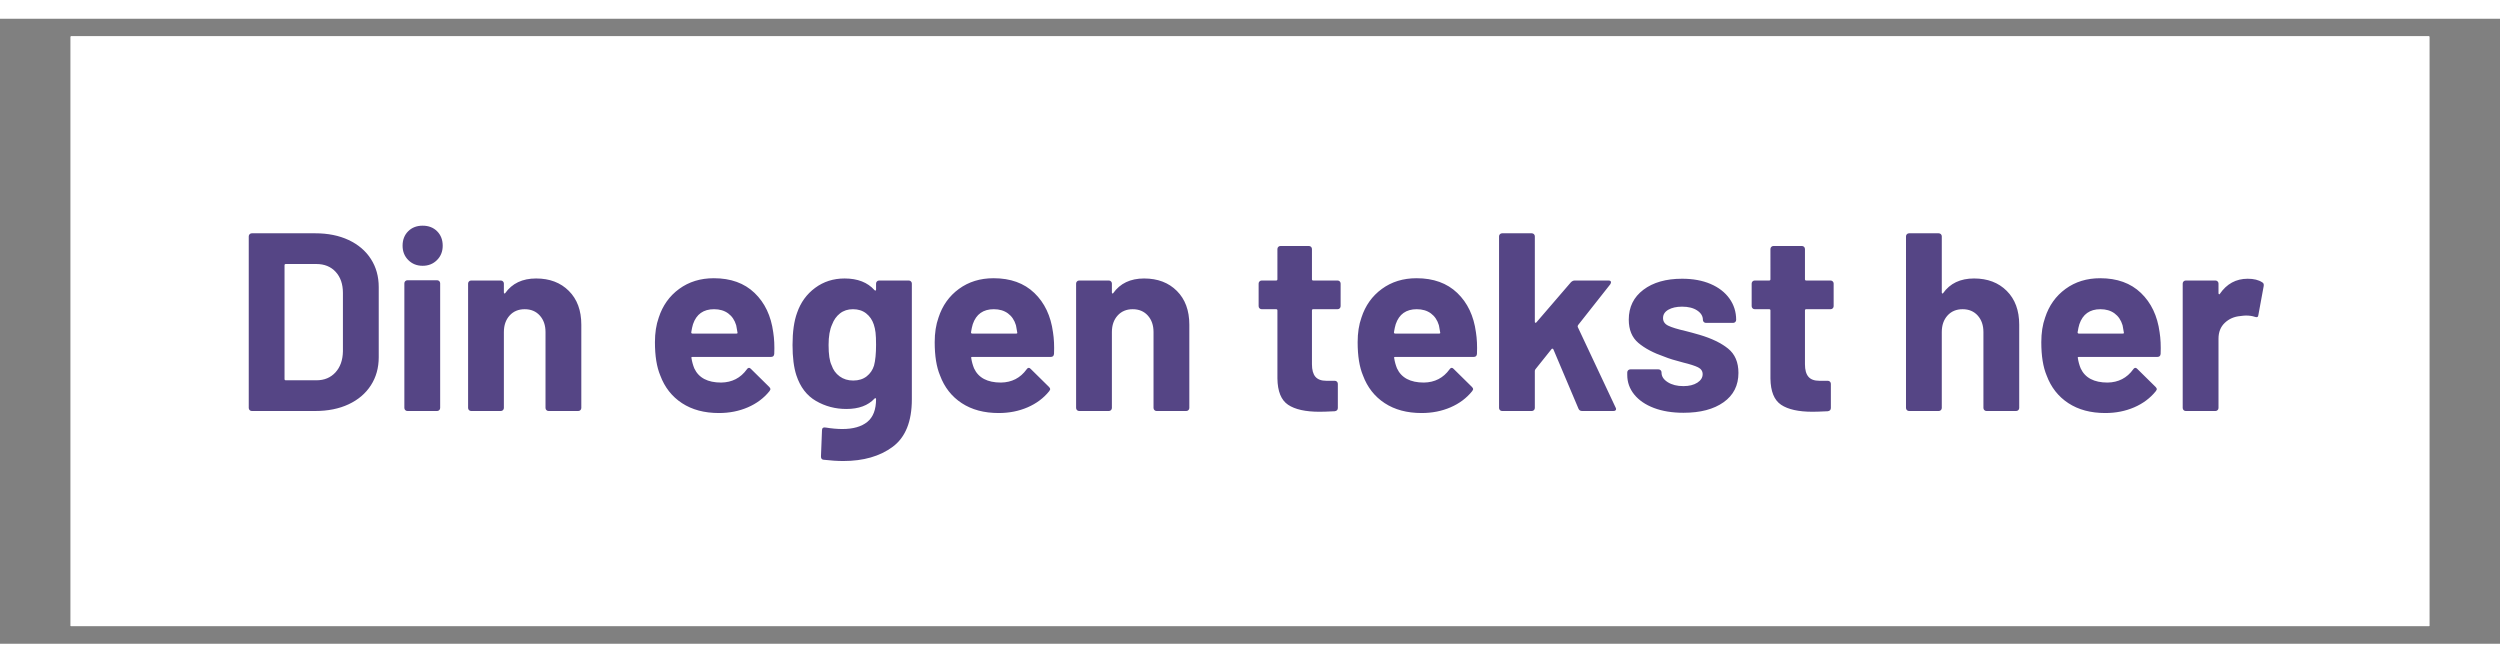 <svg xmlns="http://www.w3.org/2000/svg" xml:space="preserve" width="1511.811" viewBox="-34.016 0 1602.52 400.63"><rect x="-34.016" y="0" width="1602.52" height="400.63" fill="#808080" stroke="none"/><title>Magnetskilte, Firkantet Hvid Magnet. Fastgøring: Magnet</title><path d="M-755.905 188.977v-377.953h1511.81v377.953z" class="shadowbase preview" style="stroke:#fff;stroke-opacity:0;stroke-width:1;stroke-dasharray:none;stroke-linecap:butt;stroke-dashoffset:0;stroke-linejoin:miter;stroke-miterlimit:4;fill:#fff;fill-rule:nonzero;opacity:1" transform="translate(767.244 200.315)"/><g clip-path="url(#a)"><g transform="translate(767.244 200.315)"><clipPath id="a"><path stroke-linecap="round" d="M11.339 389.292V11.339h1511.81v377.953z"/></clipPath><path stroke-linecap="round" d="M-755.905 188.977v-377.953h1511.81v377.953z" class="base" style="stroke:#fff;stroke-width:11.338;stroke-dasharray:none;stroke-linecap:butt;stroke-dashoffset:0;stroke-linejoin:miter;stroke-miterlimit:4;fill:#fff;fill-rule:nonzero;opacity:1"/></g></g><g clip-path="url(#b)"><g transform="translate(767.244 200.315)"><clipPath id="b"><path stroke-linecap="round" d="M11.339 389.292V11.339h1511.81v377.953z"/></clipPath><path fill="#554585" d="M-639.86 51.12q-.81 0-1.38-.57t-.57-1.38V-60.84q0-.81.57-1.38t1.38-.57h40.68q12.21 0 21.4 4.31 9.2 4.31 14.24 12.12 5.05 7.82 5.05 18.07v44.91q0 10.25-5.05 18.06-5.04 7.82-14.24 12.13-9.19 4.31-21.4 4.31zm20.99-20.5q0 .81.82.81h19.69q7.48 0 12.12-5.04 4.64-5.05 4.8-13.51v-37.43q0-8.46-4.64-13.51-4.63-5.04-12.44-5.04h-19.53q-.82 0-.82.81zm88.53-72.58q-5.53 0-9.19-3.66-3.67-3.66-3.67-9.2 0-5.69 3.58-9.27t9.28-3.58 9.28 3.58 3.58 9.27q0 5.54-3.67 9.2-3.66 3.66-9.19 3.66m-9.76 93.08q-.82 0-1.39-.57t-.57-1.38v-79.9q0-.82.57-1.39t1.39-.57h19.04q.81 0 1.38.57t.57 1.39v79.9q0 .81-.57 1.38t-1.38.57zm82.5-84.95q13.02 0 20.99 7.98 7.98 7.97 7.98 21.64v53.38q0 .81-.57 1.38t-1.39.57h-19.04q-.81 0-1.38-.57t-.57-1.38V.51q0-6.51-3.66-10.58-3.66-4.06-9.68-4.06t-9.68 4.06Q-478.27-6-478.27.51v48.66q0 .81-.57 1.38t-1.38.57h-19.04q-.81 0-1.38-.57t-.57-1.38v-79.74q0-.81.57-1.38t1.38-.57h19.04q.81 0 1.38.57t.57 1.38v5.69q0 .49.33.66.32.16.49-.17 6.67-9.44 19.85-9.44M-305.61.67q.98 6.19.65 13.84-.16 1.95-2.11 1.95h-50.29q-.97 0-.65.81.49 3.26 1.79 6.51 4.23 9.11 17.25 9.11 10.42-.16 16.44-8.46.65-.97 1.46-.97.49 0 1.14.65l11.72 11.55q.81.81.81 1.47 0 .32-.65 1.3-5.37 6.67-13.83 10.33t-18.55 3.66q-14 0-23.68-6.34-9.68-6.35-13.91-17.74-3.42-8.14-3.42-21.32 0-8.95 2.44-15.78 3.74-11.56 13.1-18.39 9.36-6.84 22.21-6.84 16.28 0 26.12 9.44 9.85 9.44 11.96 25.22m-37.92-14.8q-10.25 0-13.5 9.6-.65 2.11-1.14 5.2 0 .82.81.82h28.16q.97 0 .65-.82-.82-4.72-.82-4.55-1.46-4.88-5.12-7.57-3.66-2.68-9.04-2.68m103.83-16.44q0-.81.57-1.38t1.38-.57h19.04q.81 0 1.38.57t.57 1.38v74.2q0 21.32-12.28 30.44-12.29 9.11-31.66 9.11-5.69 0-12.69-.82-1.63-.16-1.63-2.11l.66-16.76q0-2.12 2.27-1.79 5.86.97 10.74.97 10.42 0 16.03-4.55 5.62-4.56 5.62-14.65 0-.49-.33-.57-.32-.08-.65.25-6.18 6.67-18.06 6.67-10.58 0-19.45-5.13-8.87-5.12-12.61-16.51-2.44-7.49-2.44-19.37 0-12.69 2.93-20.67 3.42-9.92 11.55-15.94 8.14-6.03 18.88-6.03 12.53 0 19.2 7.49.33.33.65.24.33-.08.33-.57zm-1.3 52.56q1.3-4.88 1.3-13.34 0-5.05-.33-7.81-.32-2.77-1.14-5.21-1.46-4.39-4.88-7.08-3.42-2.68-8.46-2.68-4.88 0-8.3 2.68-3.42 2.69-5.05 7.08-2.27 4.88-2.27 13.18 0 9.11 1.95 13.02 1.46 4.39 5.13 7.08 3.66 2.68 8.7 2.68 5.21 0 8.63-2.68 3.41-2.69 4.72-6.92M-126.28.67q.98 6.19.65 13.84-.16 1.95-2.11 1.95h-50.29q-.97 0-.65.81.49 3.26 1.79 6.51 4.23 9.11 17.25 9.11 10.42-.16 16.44-8.46.65-.97 1.46-.97.49 0 1.14.65l11.72 11.55q.81.81.81 1.47 0 .32-.65 1.3-5.37 6.67-13.83 10.33t-18.55 3.66q-14 0-23.68-6.34-9.68-6.35-13.91-17.74-3.42-8.14-3.42-21.32 0-8.95 2.44-15.78 3.74-11.56 13.1-18.39 9.36-6.84 22.21-6.84 16.27 0 26.12 9.44T-126.28.67m-37.92-14.8q-10.25 0-13.5 9.6-.65 2.11-1.14 5.2 0 .82.81.82h28.15q.98 0 .66-.82-.82-4.72-.82-4.55-1.46-4.88-5.12-7.57-3.67-2.68-9.04-2.68m96.34-19.7q13.02 0 20.99 7.98 7.98 7.97 7.98 21.64v53.38q0 .81-.57 1.38t-1.39.57h-19.04q-.81 0-1.38-.57t-.57-1.38V.51q0-6.51-3.66-10.58-3.66-4.06-9.68-4.06t-9.68 4.06Q-88.53-6-88.53.51v48.66q0 .81-.57 1.38-.56.57-1.38.57h-19.04q-.81 0-1.38-.57t-.57-1.38v-79.74q0-.81.57-1.38t1.38-.57h19.04q.82 0 1.38.57.57.57.57 1.38v5.69q0 .49.33.66.33.16.49-.17 6.67-9.44 19.85-9.44M58.09-16.09q0 .82-.56 1.39-.57.57-1.39.57H40.52q-.81 0-.81.81v34.5q0 5.37 2.19 7.97 2.2 2.61 7.08 2.61h5.37q.82 0 1.39.56.56.57.56 1.39v15.46q0 1.79-1.95 2.11-6.83.33-9.76.33-13.51 0-20.18-4.48-6.67-4.47-6.84-16.84v-43.61q0-.81-.81-.81H7.49q-.82 0-1.39-.57t-.57-1.39v-14.48q0-.81.57-1.38t1.39-.57h9.27q.81 0 .81-.82V-52.7q0-.82.57-1.39.57-.56 1.39-.56h18.22q.82 0 1.39.56.57.57.57 1.39v19.36q0 .82.81.82h15.62q.82 0 1.39.57.56.57.56 1.38zM144.83.67q.98 6.19.65 13.84-.16 1.95-2.11 1.95H93.08q-.97 0-.65.81.49 3.26 1.79 6.51 4.23 9.11 17.25 9.11 10.42-.16 16.44-8.46.65-.97 1.46-.97.49 0 1.14.65l11.72 11.55q.81.81.81 1.47 0 .32-.65 1.3-5.37 6.67-13.83 10.33t-18.55 3.66q-14 0-23.68-6.34-9.68-6.35-13.91-17.74Q69 20.2 69 7.02q0-8.95 2.44-15.78 3.74-11.56 13.1-18.39 9.36-6.84 22.21-6.84 16.27 0 26.12 9.44T144.83.67m-37.92-14.8q-10.25 0-13.5 9.6-.65 2.11-1.14 5.2 0 .82.81.82h28.15q.98 0 .66-.82-.82-4.72-.82-4.55-1.46-4.88-5.12-7.57-3.67-2.68-9.04-2.68m54.68 65.25q-.81 0-1.38-.57t-.57-1.38V-60.84q0-.81.57-1.38t1.38-.57h19.04q.82 0 1.38.57.57.57.57 1.38V-6q0 .49.33.57t.65-.24l22.13-25.71q1.14-1.14 2.44-1.14h21.65q1.62 0 1.62 1.14 0 .48-.48 1.3l-20.67 26.2q-.33.65-.16 1.14l24.24 51.58q.33.65.33.98 0 1.3-1.79 1.3h-20.02q-1.63 0-2.28-1.46l-16.11-38.08q-.16-.33-.57-.41-.4-.08-.57.24l-10.41 13.02q-.33.65-.33.98v23.76q0 .81-.57 1.38-.56.57-1.38.57zm116.35 1.14q-10.9 0-19.04-3.09-8.13-3.09-12.61-8.63-4.47-5.53-4.47-12.53v-1.62q0-.82.57-1.39t1.38-.57h18.06q.82 0 1.39.57t.57 1.39v.16q0 3.58 3.98 6.1 3.99 2.52 10.01 2.52 5.53 0 8.95-2.19 3.42-2.2 3.42-5.46 0-2.92-2.93-4.39-2.93-1.46-9.6-3.09-7.65-1.95-12.04-3.74-10.42-3.58-16.6-8.79-6.19-5.21-6.19-14.97 0-12.04 9.36-19.12t24.82-7.08q10.41 0 18.22 3.33 7.82 3.34 12.13 9.36t4.31 13.67q0 .81-.57 1.38t-1.38.57h-17.42q-.81 0-1.38-.57t-.57-1.38q0-3.58-3.66-6.02t-9.68-2.44q-5.37 0-8.79 1.95t-3.42 5.37q0 3.26 3.34 4.88 3.34 1.63 11.15 3.42 1.79.49 4.06 1.06 2.28.57 4.89 1.38 11.55 3.42 18.22 8.79t6.67 15.62q0 12.04-9.52 18.8-9.52 6.75-25.63 6.75m96.18-68.35q0 .82-.57 1.39t-1.38.57h-15.63q-.81 0-.81.81v34.5q0 5.37 2.2 7.97 2.19 2.61 7.08 2.61h5.37q.81 0 1.38.56.57.57.57 1.39v15.46q0 1.79-1.95 2.11-6.84.33-9.77.33-13.5 0-20.18-4.48-6.67-4.47-6.83-16.84v-43.61q0-.81-.82-.81h-9.27q-.81 0-1.38-.57t-.57-1.39v-14.48q0-.81.57-1.38t1.38-.57h9.27q.82 0 .82-.82V-52.7q0-.82.57-1.39.57-.56 1.38-.56h18.23q.81 0 1.38.56.57.57.57 1.39v19.36q0 .82.81.82h15.63q.81 0 1.38.57t.57 1.38zm89.99-17.74q13.02 0 20.99 7.98 7.97 7.97 7.97 21.64v53.38q0 .81-.56 1.38-.57.57-1.39.57h-19.04q-.81 0-1.38-.57t-.57-1.38V.51q0-6.51-3.66-10.58-3.66-4.06-9.68-4.06-6.03 0-9.69 4.06Q443.44-6 443.44.51v48.66q0 .81-.57 1.38t-1.38.57h-19.04q-.81 0-1.38-.57t-.57-1.38V-60.84q0-.81.57-1.38t1.38-.57h19.04q.81 0 1.38.57t.57 1.38v35.96q0 .49.33.66.32.16.49-.17 6.67-9.44 19.85-9.44M583.07.67q.97 6.19.65 13.84-.17 1.95-2.12 1.95h-50.28q-.98 0-.65.81.48 3.26 1.79 6.51 4.23 9.11 17.25 9.11 10.41-.16 16.43-8.46.65-.97 1.47-.97.48 0 1.13.65l11.72 11.55q.82.81.82 1.47 0 .32-.66 1.3-5.37 6.67-13.83 10.33t-18.55 3.66q-13.99 0-23.68-6.34-9.68-6.35-13.91-17.74-3.42-8.14-3.42-21.32 0-8.95 2.44-15.78 3.75-11.56 13.1-18.39 9.36-6.84 22.22-6.84 16.27 0 26.11 9.44 9.85 9.44 11.97 25.22m-37.92-14.8q-10.25 0-13.51 9.6-.65 2.11-1.14 5.2 0 .82.82.82h28.15q.98 0 .65-.82-.81-4.72-.81-4.55-1.47-4.88-5.13-7.57-3.66-2.68-9.03-2.68m94.38-19.53q5.86 0 9.28 2.28 1.3.65.97 2.44l-3.41 18.55q-.17 1.95-2.28 1.14-2.44-.82-5.7-.82-1.3 0-3.58.33-5.85.49-9.92 4.31-4.07 3.83-4.07 10.17v44.43q0 .81-.57 1.38t-1.38.57h-19.04q-.82 0-1.39-.57t-.57-1.38v-79.74q0-.81.57-1.38t1.39-.57h19.04q.81 0 1.38.57t.57 1.38v6.18q0 .49.32.65.33.17.49-.16 6.67-9.76 17.9-9.76" class="object text"/></g></g><g clip-path="url(#c)"><g transform="translate(767.244 200.315)"><clipPath id="c"><path stroke-linecap="round" d="M11.339 389.292V11.339h1511.81v377.953z"/></clipPath><path fill="none" d="M-755.905 188.977v-377.953h1511.81v377.953z" class="base borderdouble" style="stroke:#fff;stroke-width:0;stroke-dasharray:none;stroke-linecap:butt;stroke-dashoffset:0;stroke-linejoin:miter;stroke-miterlimit:4;fill:#fff;fill-opacity:0;fill-rule:nonzero;opacity:1"/></g></g></svg>